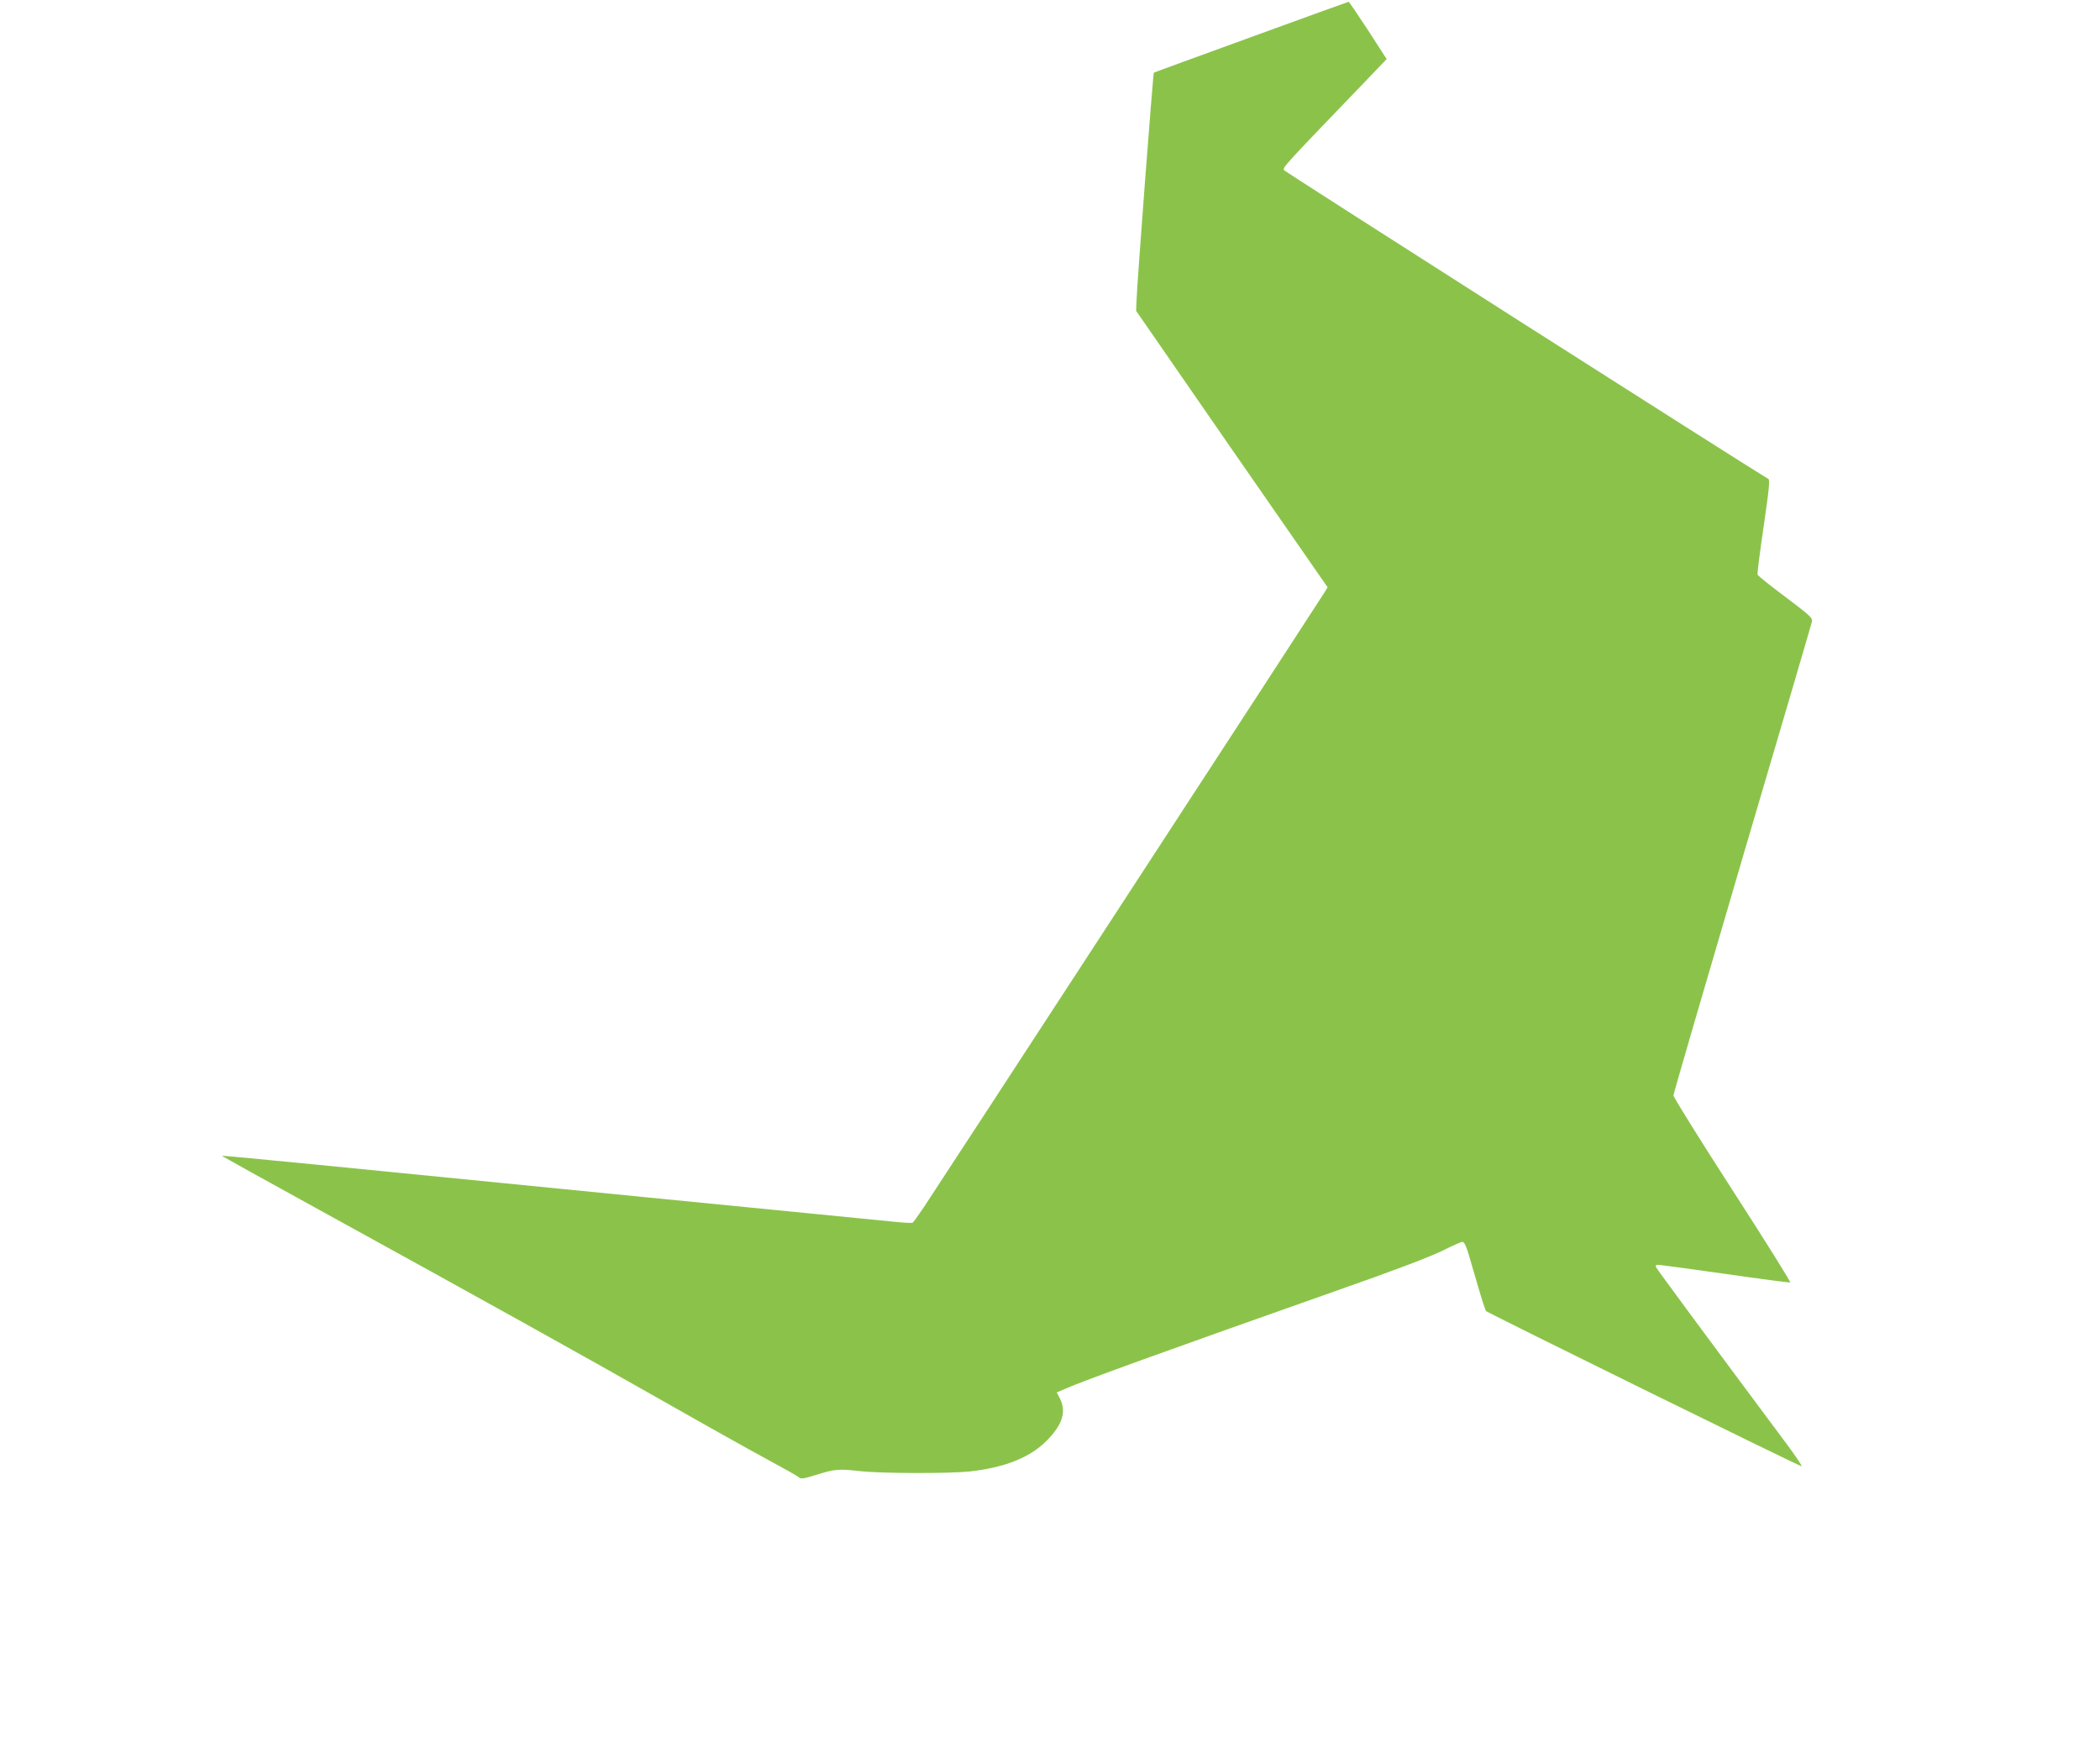 <?xml version="1.0" standalone="no"?>
<!DOCTYPE svg PUBLIC "-//W3C//DTD SVG 20010904//EN"
 "http://www.w3.org/TR/2001/REC-SVG-20010904/DTD/svg10.dtd">
<svg version="1.0" xmlns="http://www.w3.org/2000/svg"
 width="1280pt" height="1062pt" viewBox="0 0 1280 1062"
 preserveAspectRatio="xMidYMid meet">
<g transform="translate(0,1062) scale(0.1,-0.1)"
fill="#8bc34a" stroke="none">
<path d="M7626 10394 c-324 -118 -591 -215 -593 -217 -5 -6 -102 -1276 -106
-1397 l-2 -55 583 -843 584 -842 -20 -33 c-25 -42 -2367 -3636 -2443 -3749
-32 -47 -62 -89 -66 -91 -5 -3 -48 -1 -98 4 -49 5 -729 72 -1510 149 -781 77
-1685 167 -2010 199 -324 32 -591 57 -593 56 -2 -1 282 -159 630 -350 956
-526 1566 -865 2057 -1144 244 -139 528 -298 630 -353 102 -55 193 -106 201
-114 13 -11 30 -8 110 17 110 34 130 36 265 21 124 -14 537 -15 663 -2 213 23
368 84 470 186 98 98 123 178 83 258 l-20 38 54 23 c115 51 608 229 1662 601
343 120 560 203 633 239 60 30 116 55 124 55 10 0 22 -24 35 -67 11 -38 38
-131 61 -208 22 -77 44 -143 48 -147 13 -13 1915 -949 1923 -946 4 2 -34 59
-85 128 -465 624 -799 1076 -803 1087 -3 8 2 13 13 13 10 0 194 -25 408 -55
214 -31 393 -54 398 -53 5 2 -153 255 -352 563 -198 307 -360 567 -360 577 0
10 189 658 419 1441 231 782 422 1433 425 1447 5 23 -10 37 -160 150 -92 69
-169 130 -171 137 -3 6 14 139 37 294 33 227 39 284 28 290 -108 62 -2946
1872 -2952 1882 -10 15 8 34 518 564 l108 113 -113 175 c-63 96 -116 174 -119
174 -3 0 -270 -97 -594 -215z"/>
</g>
</svg>
